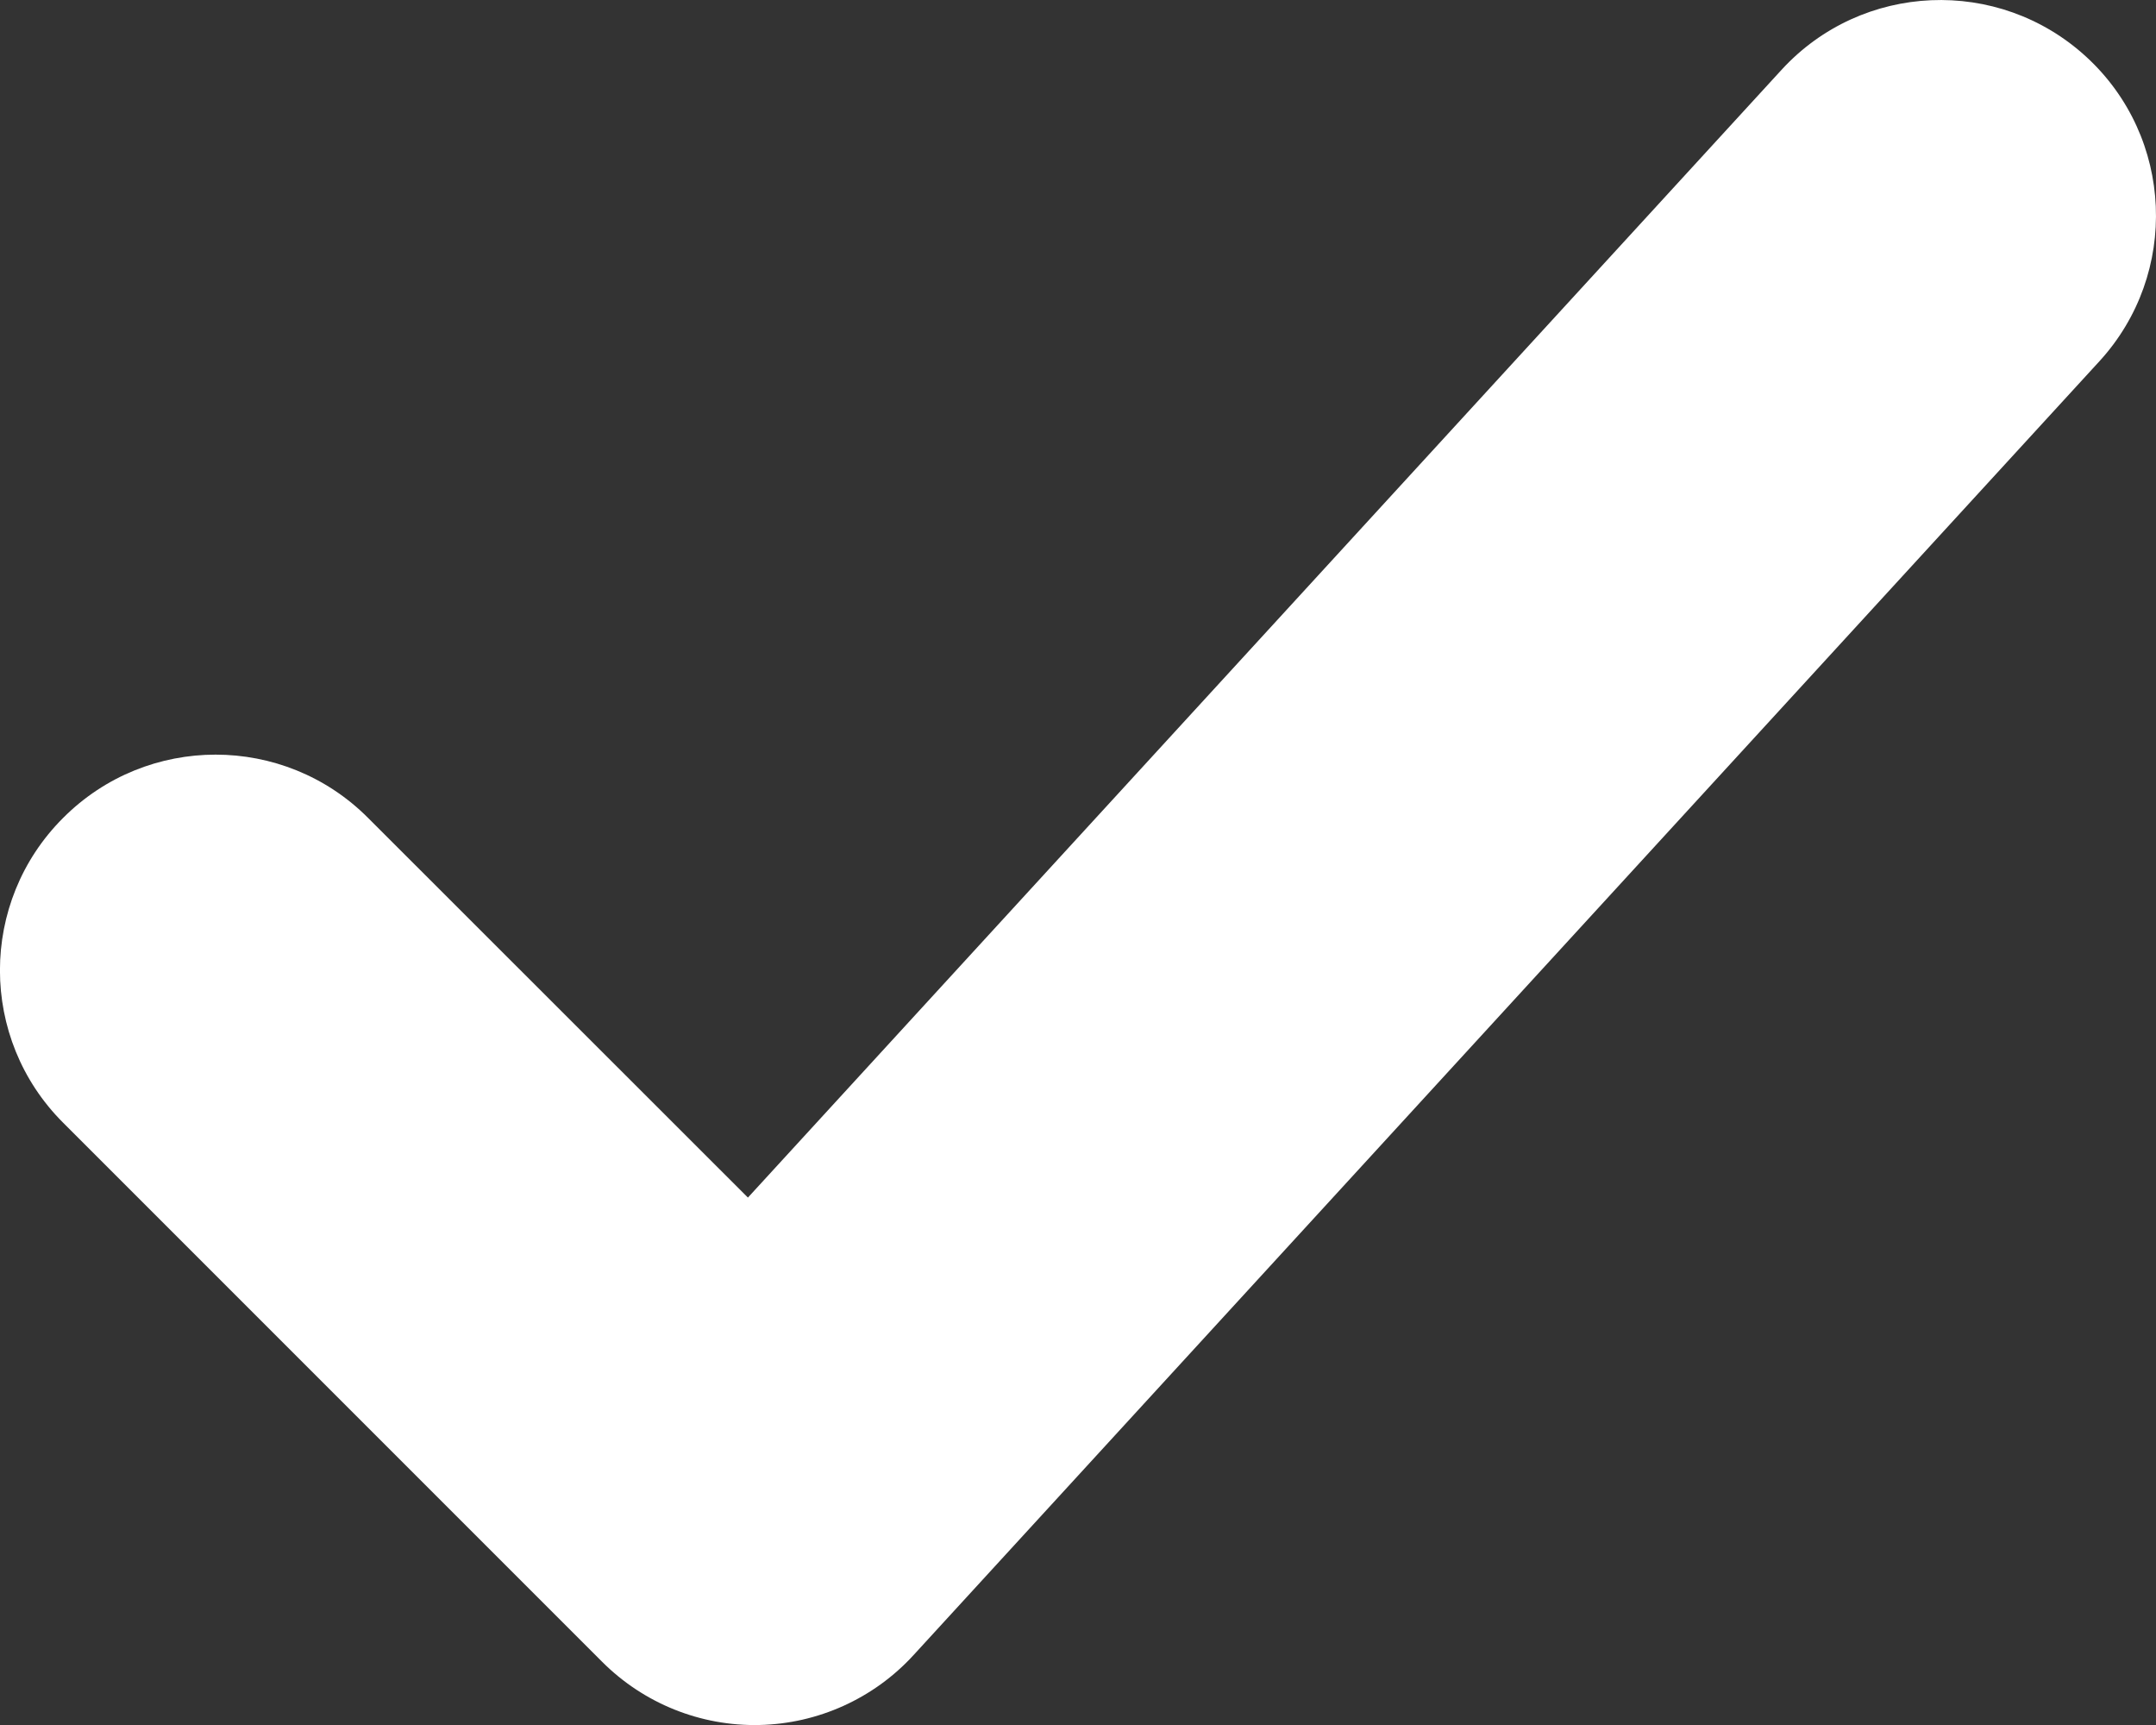 <svg width="10" height="8" viewBox="0 0 10 8" fill="none" xmlns="http://www.w3.org/2000/svg">
<rect x="0" y="0" width="10" height="8" fill="#333333" stroke="none"/>
<path fill-rule="evenodd" clip-rule="evenodd" d="M9.737 1.676C10.11 1.269 10.083 0.636 9.676 0.263C9.269 -0.11 8.636 -0.083 8.263 0.324L3.469 5.554L1.707 3.793C1.317 3.402 0.683 3.402 0.293 3.793C-0.098 4.183 -0.098 4.817 0.293 5.207L2.793 7.707C2.986 7.9 3.249 8.006 3.522 8C3.794 7.994 4.053 7.877 4.237 7.676L9.737 1.676Z" fill="white"/>
</svg>
